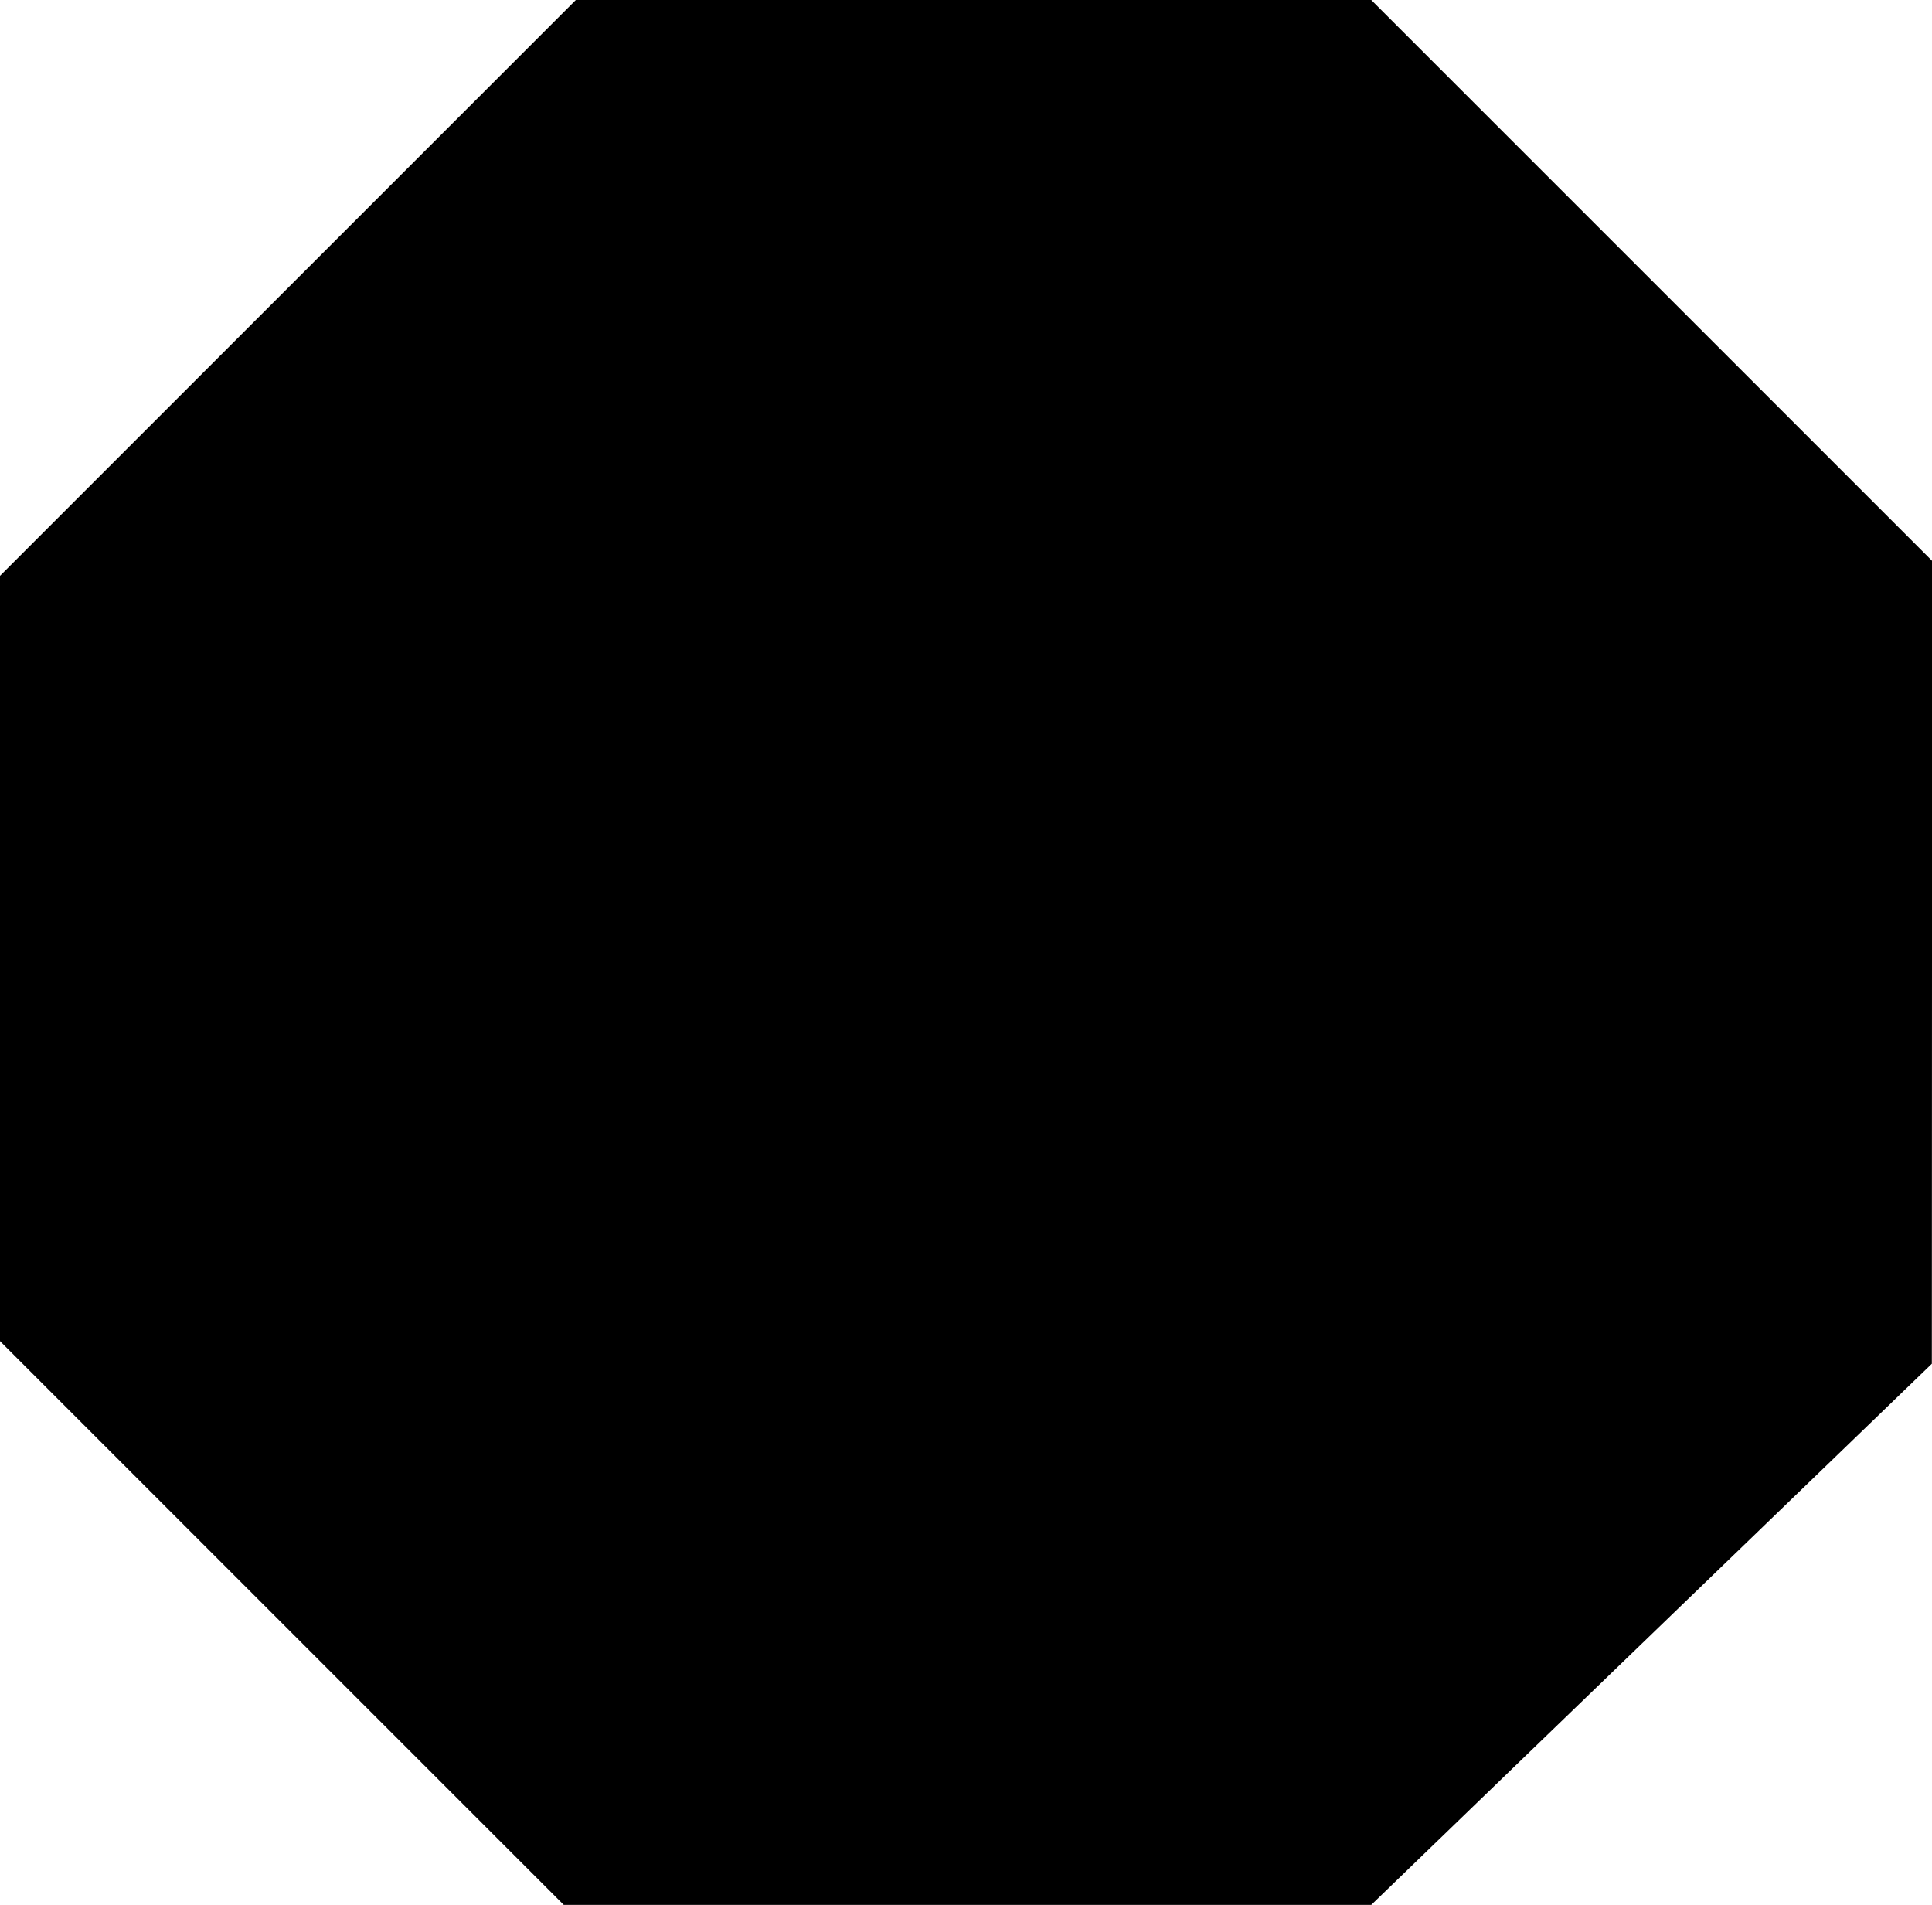  <svg version="1.0" xmlns="http://www.w3.org/2000/svg"
 width="1280pt" height="1262pt" viewBox="0 0 1280 1262"
 preserveAspectRatio="xMidYMid meet"><g transform="translate(0,1262) scale(0.1,-0.1)"
fill="#000000" stroke="none">
<path d="M1907 10712 l-1907 -1907 0 -2535 0 -2535 1868 -1868 1867 -1867
2675 0 2675 0 1000 966 c550 531 1386 1338 1857 1792 l857 827 1 2660 0 2660
-1857 1857 -1858 1858 -2635 0 -2635 0 -1908 -1908z"/>
</g>
</svg>
